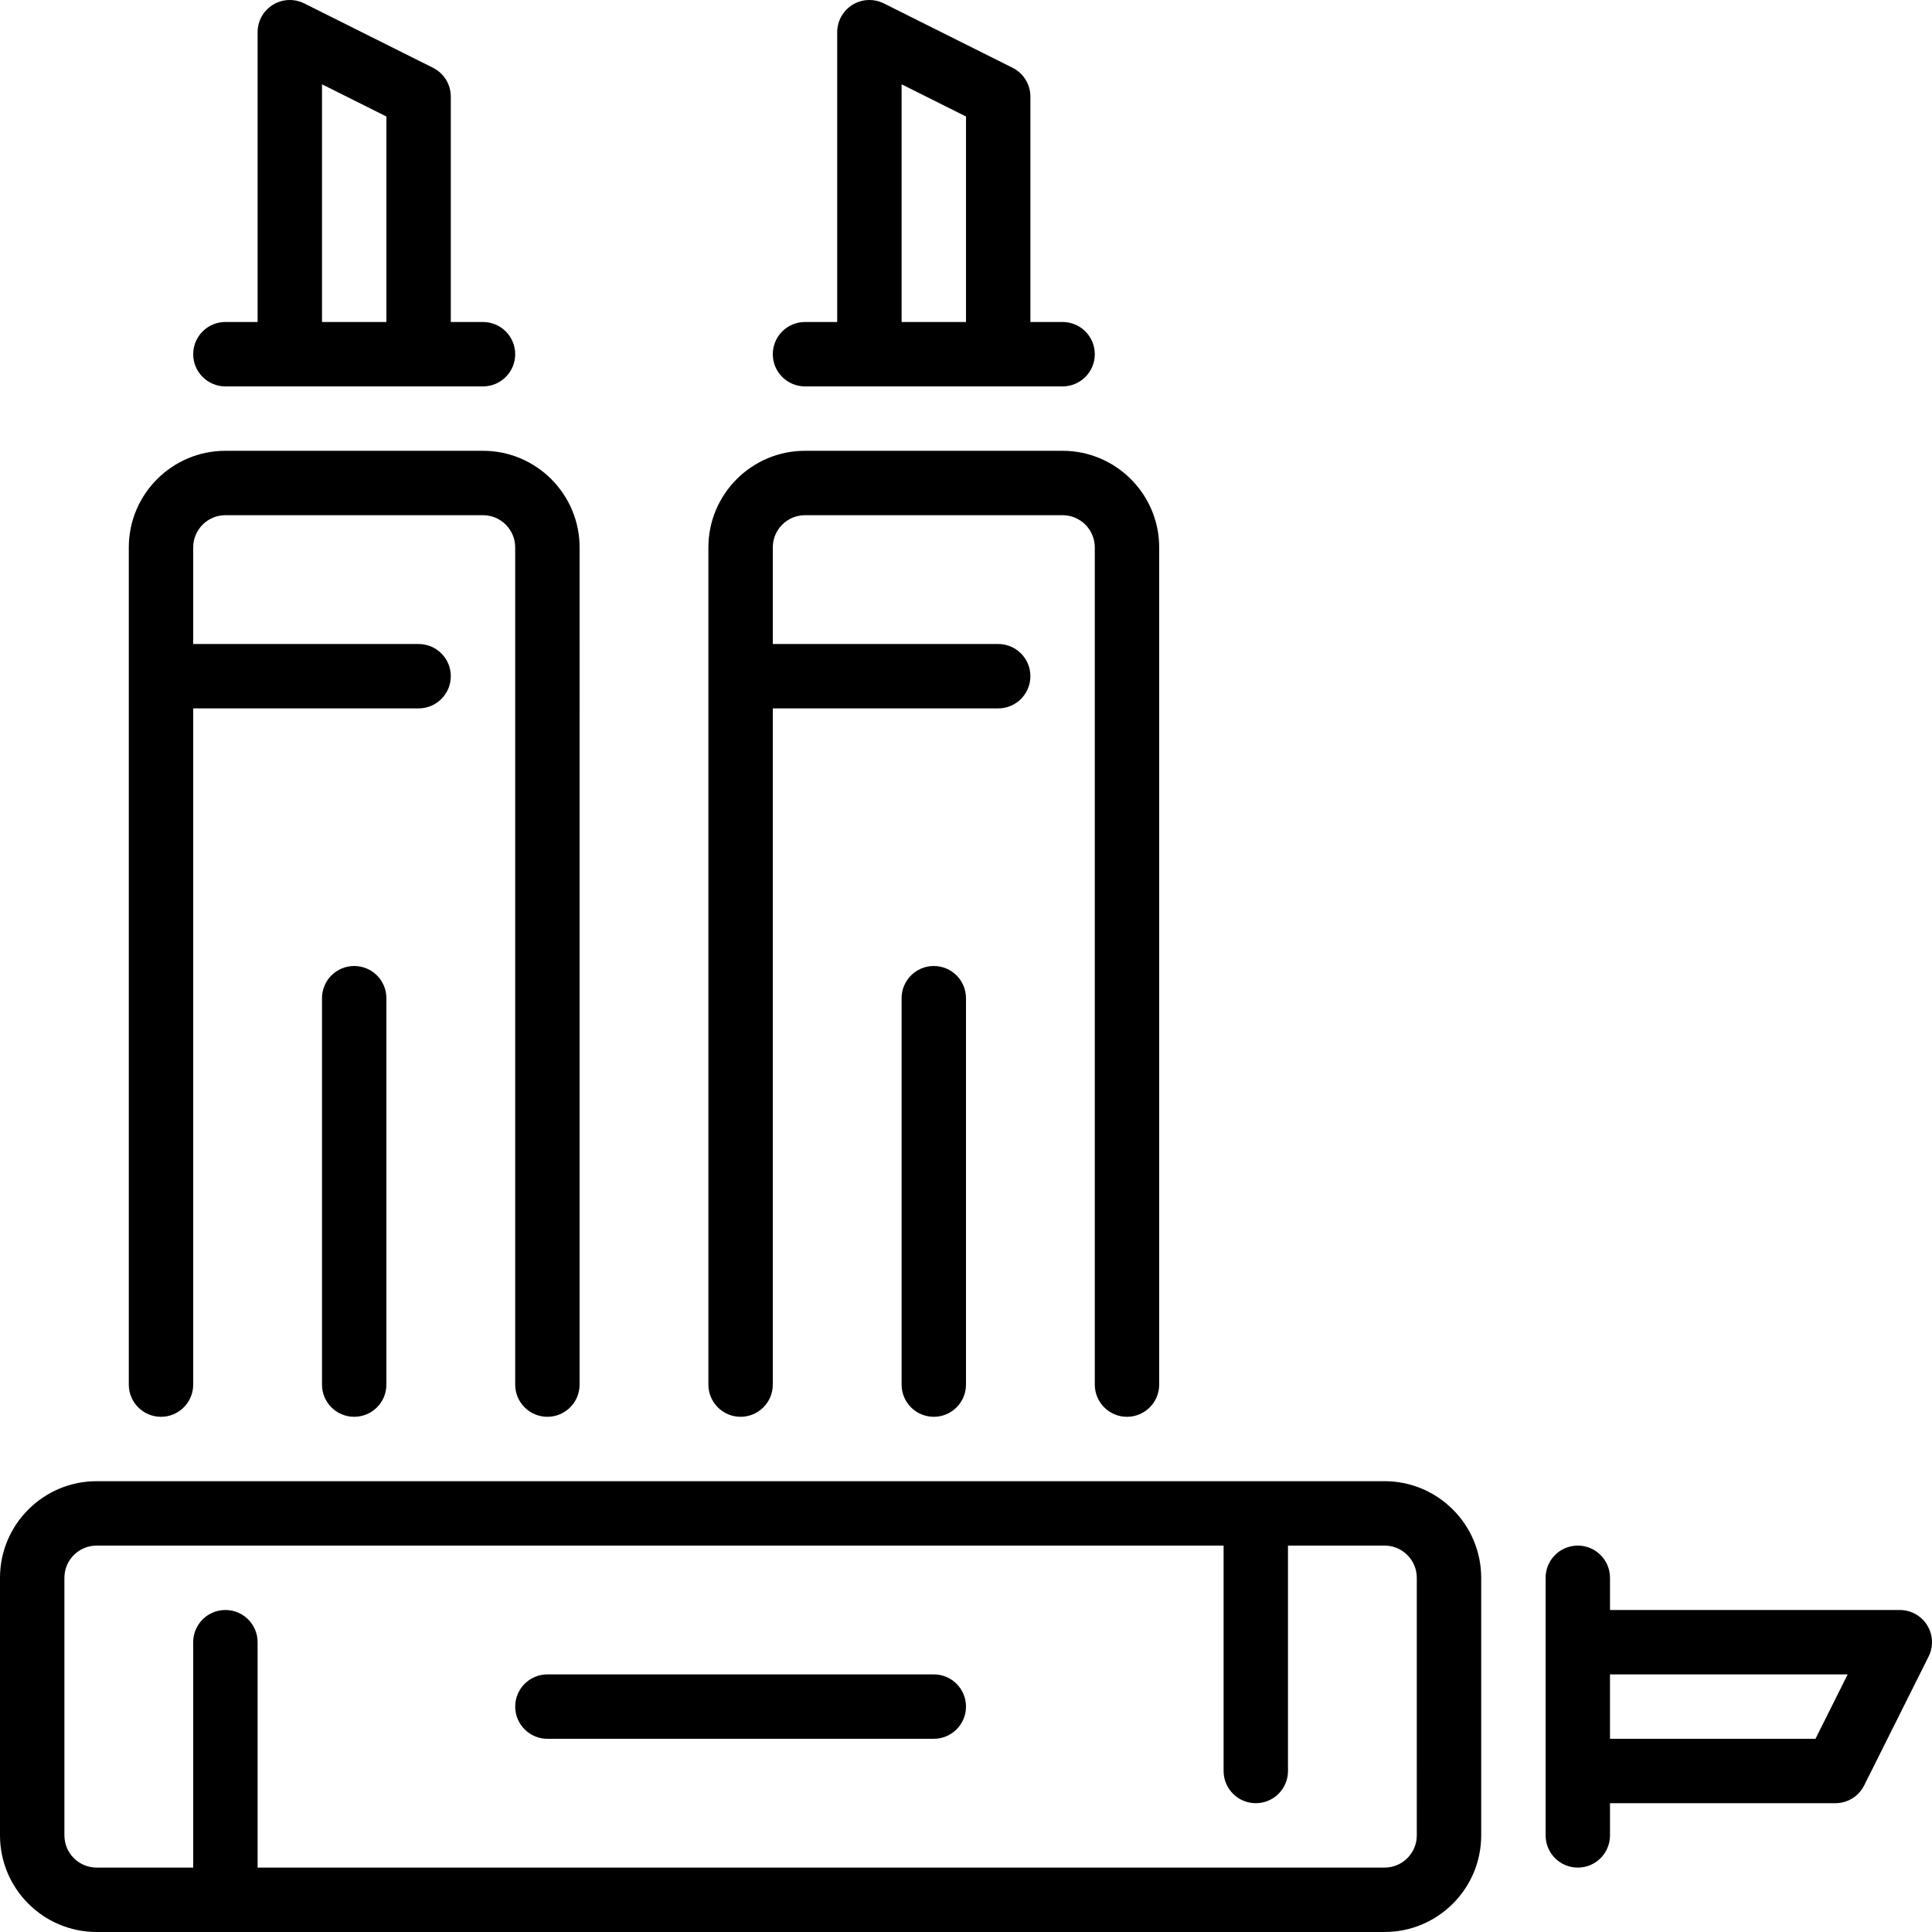 <?xml version="1.0" encoding="iso-8859-1"?>
<!-- Generator: Adobe Illustrator 19.0.0, SVG Export Plug-In . SVG Version: 6.00 Build 0)  -->
<svg version="1.1" id="Layer_1" xmlns="http://www.w3.org/2000/svg" xmlns:xlink="http://www.w3.org/1999/xlink" x="0px" y="0px"
	 viewBox="0 0 512.002 512.002" style="enable-background:new 0 0 512.002 512.002;" xml:space="preserve">
<g>
	<g>
		<g>
			<path d="M238.933,264.533v102.4c0,4.71,3.814,8.533,8.533,8.533s8.533-3.823,8.533-8.533v-102.4c0-4.71-3.814-8.533-8.533-8.533
				S238.933,259.822,238.933,264.533z"/>
			<path d="M196.267,375.466c4.719,0,8.533-3.823,8.533-8.533v-179.2h59.733c4.719,0,8.533-3.823,8.533-8.533
				s-3.814-8.533-8.533-8.533H204.8v-25.6c0-4.702,3.823-8.533,8.533-8.533H281.6c4.71,0,8.533,3.831,8.533,8.533v221.867
				c0,4.71,3.814,8.533,8.533,8.533s8.533-3.823,8.533-8.533V145.066c0-14.114-11.486-25.6-25.6-25.6h-68.267
				c-14.114,0-25.6,11.486-25.6,25.6v221.867C187.733,371.643,191.548,375.466,196.267,375.466z"/>
			<path d="M213.333,102.399H281.6c4.719,0,8.533-3.823,8.533-8.533c0-4.71-3.814-8.533-8.533-8.533h-8.533V25.599
				c0-3.234-1.826-6.187-4.719-7.637L234.214,0.895c-2.645-1.306-5.786-1.178-8.294,0.375c-2.517,1.553-4.053,4.301-4.053,7.262
				v76.8h-8.533c-4.719,0-8.533,3.823-8.533,8.533C204.8,98.576,208.614,102.399,213.333,102.399z M238.933,22.34L256,30.873v54.46
				h-17.067V22.34z"/>
			<path d="M59.733,102.399H128c4.719,0,8.533-3.823,8.533-8.533c0-4.71-3.814-8.533-8.533-8.533h-8.533V25.599
				c0-3.234-1.826-6.187-4.719-7.637L80.614,0.895c-2.645-1.306-5.786-1.178-8.294,0.375c-2.517,1.553-4.053,4.301-4.053,7.262v76.8
				h-8.533c-4.719,0-8.533,3.823-8.533,8.533C51.2,98.576,55.014,102.399,59.733,102.399z M85.333,22.34l17.067,8.533v54.46H85.333
				V22.34z"/>
			<path d="M42.667,375.466c4.719,0,8.533-3.823,8.533-8.533v-179.2h59.733c4.719,0,8.533-3.823,8.533-8.533
				s-3.814-8.533-8.533-8.533H51.2v-25.6c0-4.702,3.823-8.533,8.533-8.533H128c4.71,0,8.533,3.831,8.533,8.533v221.867
				c0,4.71,3.814,8.533,8.533,8.533s8.533-3.823,8.533-8.533V145.066c0-14.114-11.486-25.6-25.6-25.6H59.733
				c-14.114,0-25.6,11.486-25.6,25.6v221.867C34.133,371.643,37.948,375.466,42.667,375.466z"/>
			<path d="M366.933,392.533H25.6c-14.114,0-25.6,11.486-25.6,25.6v68.267c0,14.114,11.486,25.6,25.6,25.6h341.333
				c14.114,0,25.6-11.486,25.6-25.6v-68.267C392.533,404.019,381.047,392.533,366.933,392.533z M375.467,486.399
				c0,4.702-3.823,8.533-8.533,8.533H68.267v-59.733c0-4.71-3.814-8.533-8.533-8.533s-8.533,3.823-8.533,8.533v59.733H25.6
				c-4.71,0-8.533-3.831-8.533-8.533v-68.267c0-4.702,3.823-8.533,8.533-8.533h298.667v59.733c0,4.71,3.814,8.533,8.533,8.533
				c4.719,0,8.533-3.823,8.533-8.533v-59.733h25.6c4.71,0,8.533,3.831,8.533,8.533V486.399z"/>
			<path d="M510.729,430.711c-1.562-2.509-4.301-4.045-7.262-4.045h-76.8v-8.533c0-4.71-3.814-8.533-8.533-8.533
				s-8.533,3.823-8.533,8.533v68.267c0,4.71,3.814,8.533,8.533,8.533s8.533-3.823,8.533-8.533v-8.533H486.4
				c3.234,0,6.187-1.826,7.629-4.719l17.067-34.133C512.427,436.368,512.282,433.228,510.729,430.711z M481.126,460.799h-54.46
				v-17.067h62.993L481.126,460.799z"/>
			<path d="M85.333,264.533v102.4c0,4.71,3.814,8.533,8.533,8.533c4.719,0,8.533-3.823,8.533-8.533v-102.4
				c0-4.71-3.814-8.533-8.533-8.533C89.148,255.999,85.333,259.822,85.333,264.533z"/>
			<path d="M247.467,443.733h-102.4c-4.719,0-8.533,3.823-8.533,8.533s3.814,8.533,8.533,8.533h102.4
				c4.719,0,8.533-3.823,8.533-8.533S252.186,443.733,247.467,443.733z"/>
		</g>
	</g>
</g>
<g>
</g>
<g>
</g>
<g>
</g>
<g>
</g>
<g>
</g>
<g>
</g>
<g>
</g>
<g>
</g>
<g>
</g>
<g>
</g>
<g>
</g>
<g>
</g>
<g>
</g>
<g>
</g>
<g>
</g>
</svg>
